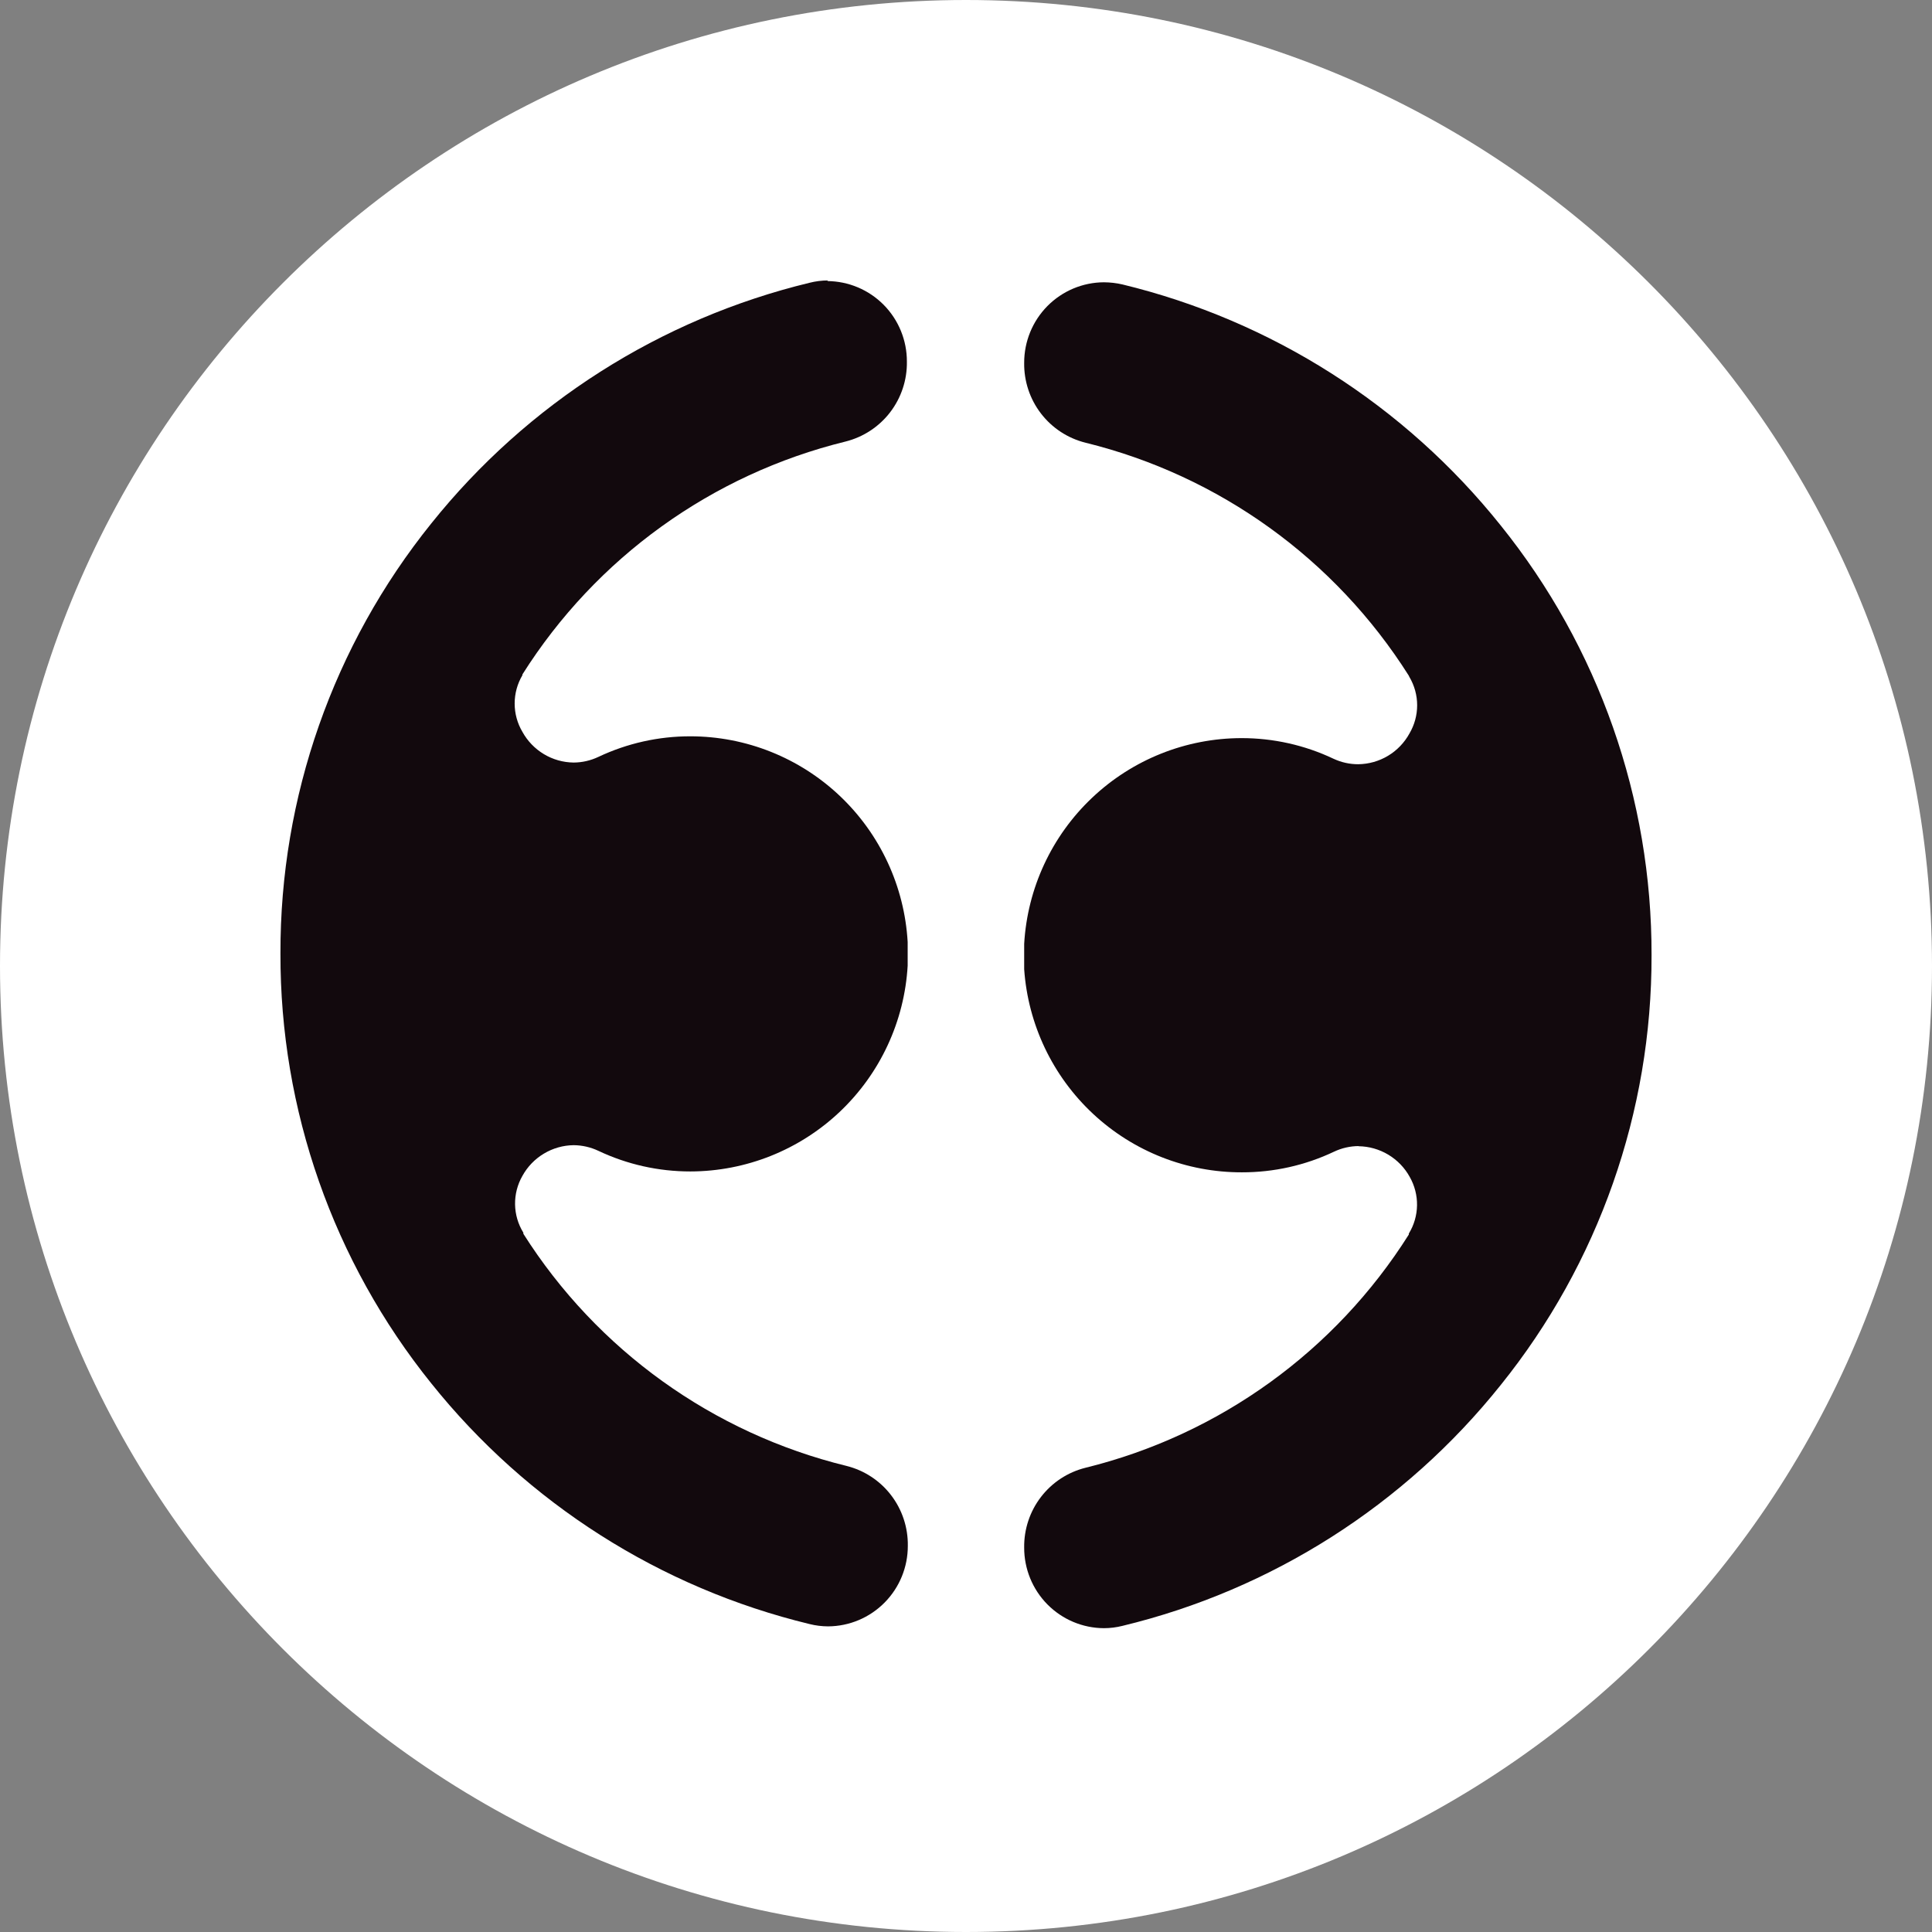 <svg width="62" height="62" viewBox="0 0 62 62" fill="none" xmlns="http://www.w3.org/2000/svg">
<rect x="0" y="0" width="62" height="62" fill="#808080" stroke="none"/>
<g clip-path="url(#clip0_743_33769)">
<path d="M62 31C62 13.879 48.121 0 31 0C13.879 0 0 13.879 0 31C0 48.121 13.879 62 31 62C48.121 62 62 48.121 62 31Z" fill="white"/>
<path d="M43.598 36.784C43.934 36.788 44.263 36.882 44.552 37.055C44.84 37.228 45.078 37.474 45.24 37.769C45.398 38.047 45.479 38.363 45.474 38.682C45.469 39.002 45.378 39.315 45.211 39.587V39.617C42.848 43.363 39.129 46.045 34.835 47.102C34.266 47.244 33.763 47.574 33.406 48.039C33.048 48.504 32.859 49.077 32.867 49.663C32.865 50.346 33.133 51.002 33.612 51.487C34.092 51.972 34.743 52.247 35.425 52.25C35.625 52.25 35.825 52.225 36.02 52.176C40.808 51.02 45.077 48.302 48.156 44.451C51.302 40.544 53.012 35.674 53 30.654C53.012 25.635 51.302 20.765 48.156 16.858C45.076 13.007 40.807 10.288 36.02 9.128C35.825 9.083 35.625 9.06 35.425 9.059C34.743 9.062 34.092 9.337 33.612 9.822C33.133 10.307 32.865 10.963 32.867 11.645C32.859 12.232 33.048 12.805 33.406 13.27C33.763 13.735 34.266 14.065 34.835 14.207C39.125 15.262 42.841 17.939 45.206 21.677L45.23 21.726C45.392 22.001 45.478 22.314 45.478 22.633C45.478 22.952 45.392 23.265 45.23 23.54C45.068 23.835 44.831 24.082 44.542 24.255C44.254 24.428 43.924 24.521 43.588 24.525C43.313 24.526 43.041 24.465 42.791 24.348C41.869 23.911 40.861 23.686 39.841 23.687C38.057 23.689 36.342 24.374 35.046 25.602C33.749 26.829 32.97 28.506 32.867 30.29V30.329C32.867 30.433 32.867 30.521 32.867 30.61V30.783C32.867 30.865 32.867 30.958 32.867 31.063V31.103C32.99 32.875 33.78 34.534 35.077 35.744C36.375 36.955 38.083 37.626 39.855 37.621C40.876 37.623 41.883 37.398 42.806 36.961C43.055 36.842 43.327 36.78 43.603 36.779" fill="#12090D"/>
<path d="M26.576 9C26.375 9 26.175 9.025 25.981 9.074C21.192 10.232 16.921 12.949 13.839 16.8C10.695 20.707 8.987 25.577 9 30.596C8.986 35.614 10.695 40.485 13.839 44.392C16.921 48.243 21.192 50.96 25.981 52.118C26.175 52.167 26.375 52.191 26.576 52.192C27.257 52.188 27.909 51.913 28.388 51.428C28.868 50.943 29.135 50.287 29.133 49.605C29.141 49.018 28.952 48.446 28.595 47.981C28.238 47.515 27.734 47.185 27.166 47.043C22.878 45.995 19.161 43.326 16.795 39.593V39.558C16.626 39.285 16.534 38.972 16.529 38.651C16.524 38.33 16.605 38.014 16.765 37.735C16.927 37.44 17.165 37.194 17.454 37.021C17.742 36.848 18.071 36.754 18.407 36.75C18.683 36.752 18.955 36.814 19.204 36.932C20.127 37.369 21.135 37.594 22.155 37.593C23.938 37.59 25.653 36.906 26.95 35.678C28.246 34.451 29.025 32.774 29.128 30.99V30.951C29.128 30.847 29.128 30.759 29.128 30.67V30.497C29.128 30.409 29.128 30.32 29.128 30.216V30.231C29.026 28.447 28.247 26.769 26.951 25.542C25.654 24.314 23.939 23.63 22.155 23.629C21.135 23.627 20.127 23.853 19.204 24.289C18.955 24.407 18.683 24.47 18.407 24.471C18.071 24.467 17.742 24.374 17.454 24.201C17.165 24.027 16.927 23.781 16.765 23.486C16.602 23.211 16.516 22.897 16.516 22.577C16.516 22.257 16.602 21.943 16.765 21.668V21.643C19.127 17.901 22.844 15.222 27.136 14.169C27.704 14.026 28.208 13.696 28.565 13.231C28.922 12.766 29.112 12.193 29.103 11.607C29.106 10.924 28.838 10.268 28.359 9.783C27.879 9.298 27.227 9.024 26.546 9.02" fill="#12090D"/>
</g>
<defs>
<clipPath id="clip0_743_33769">
<rect width="62" height="62" fill="white"/>
</clipPath>
</defs>
</svg>
